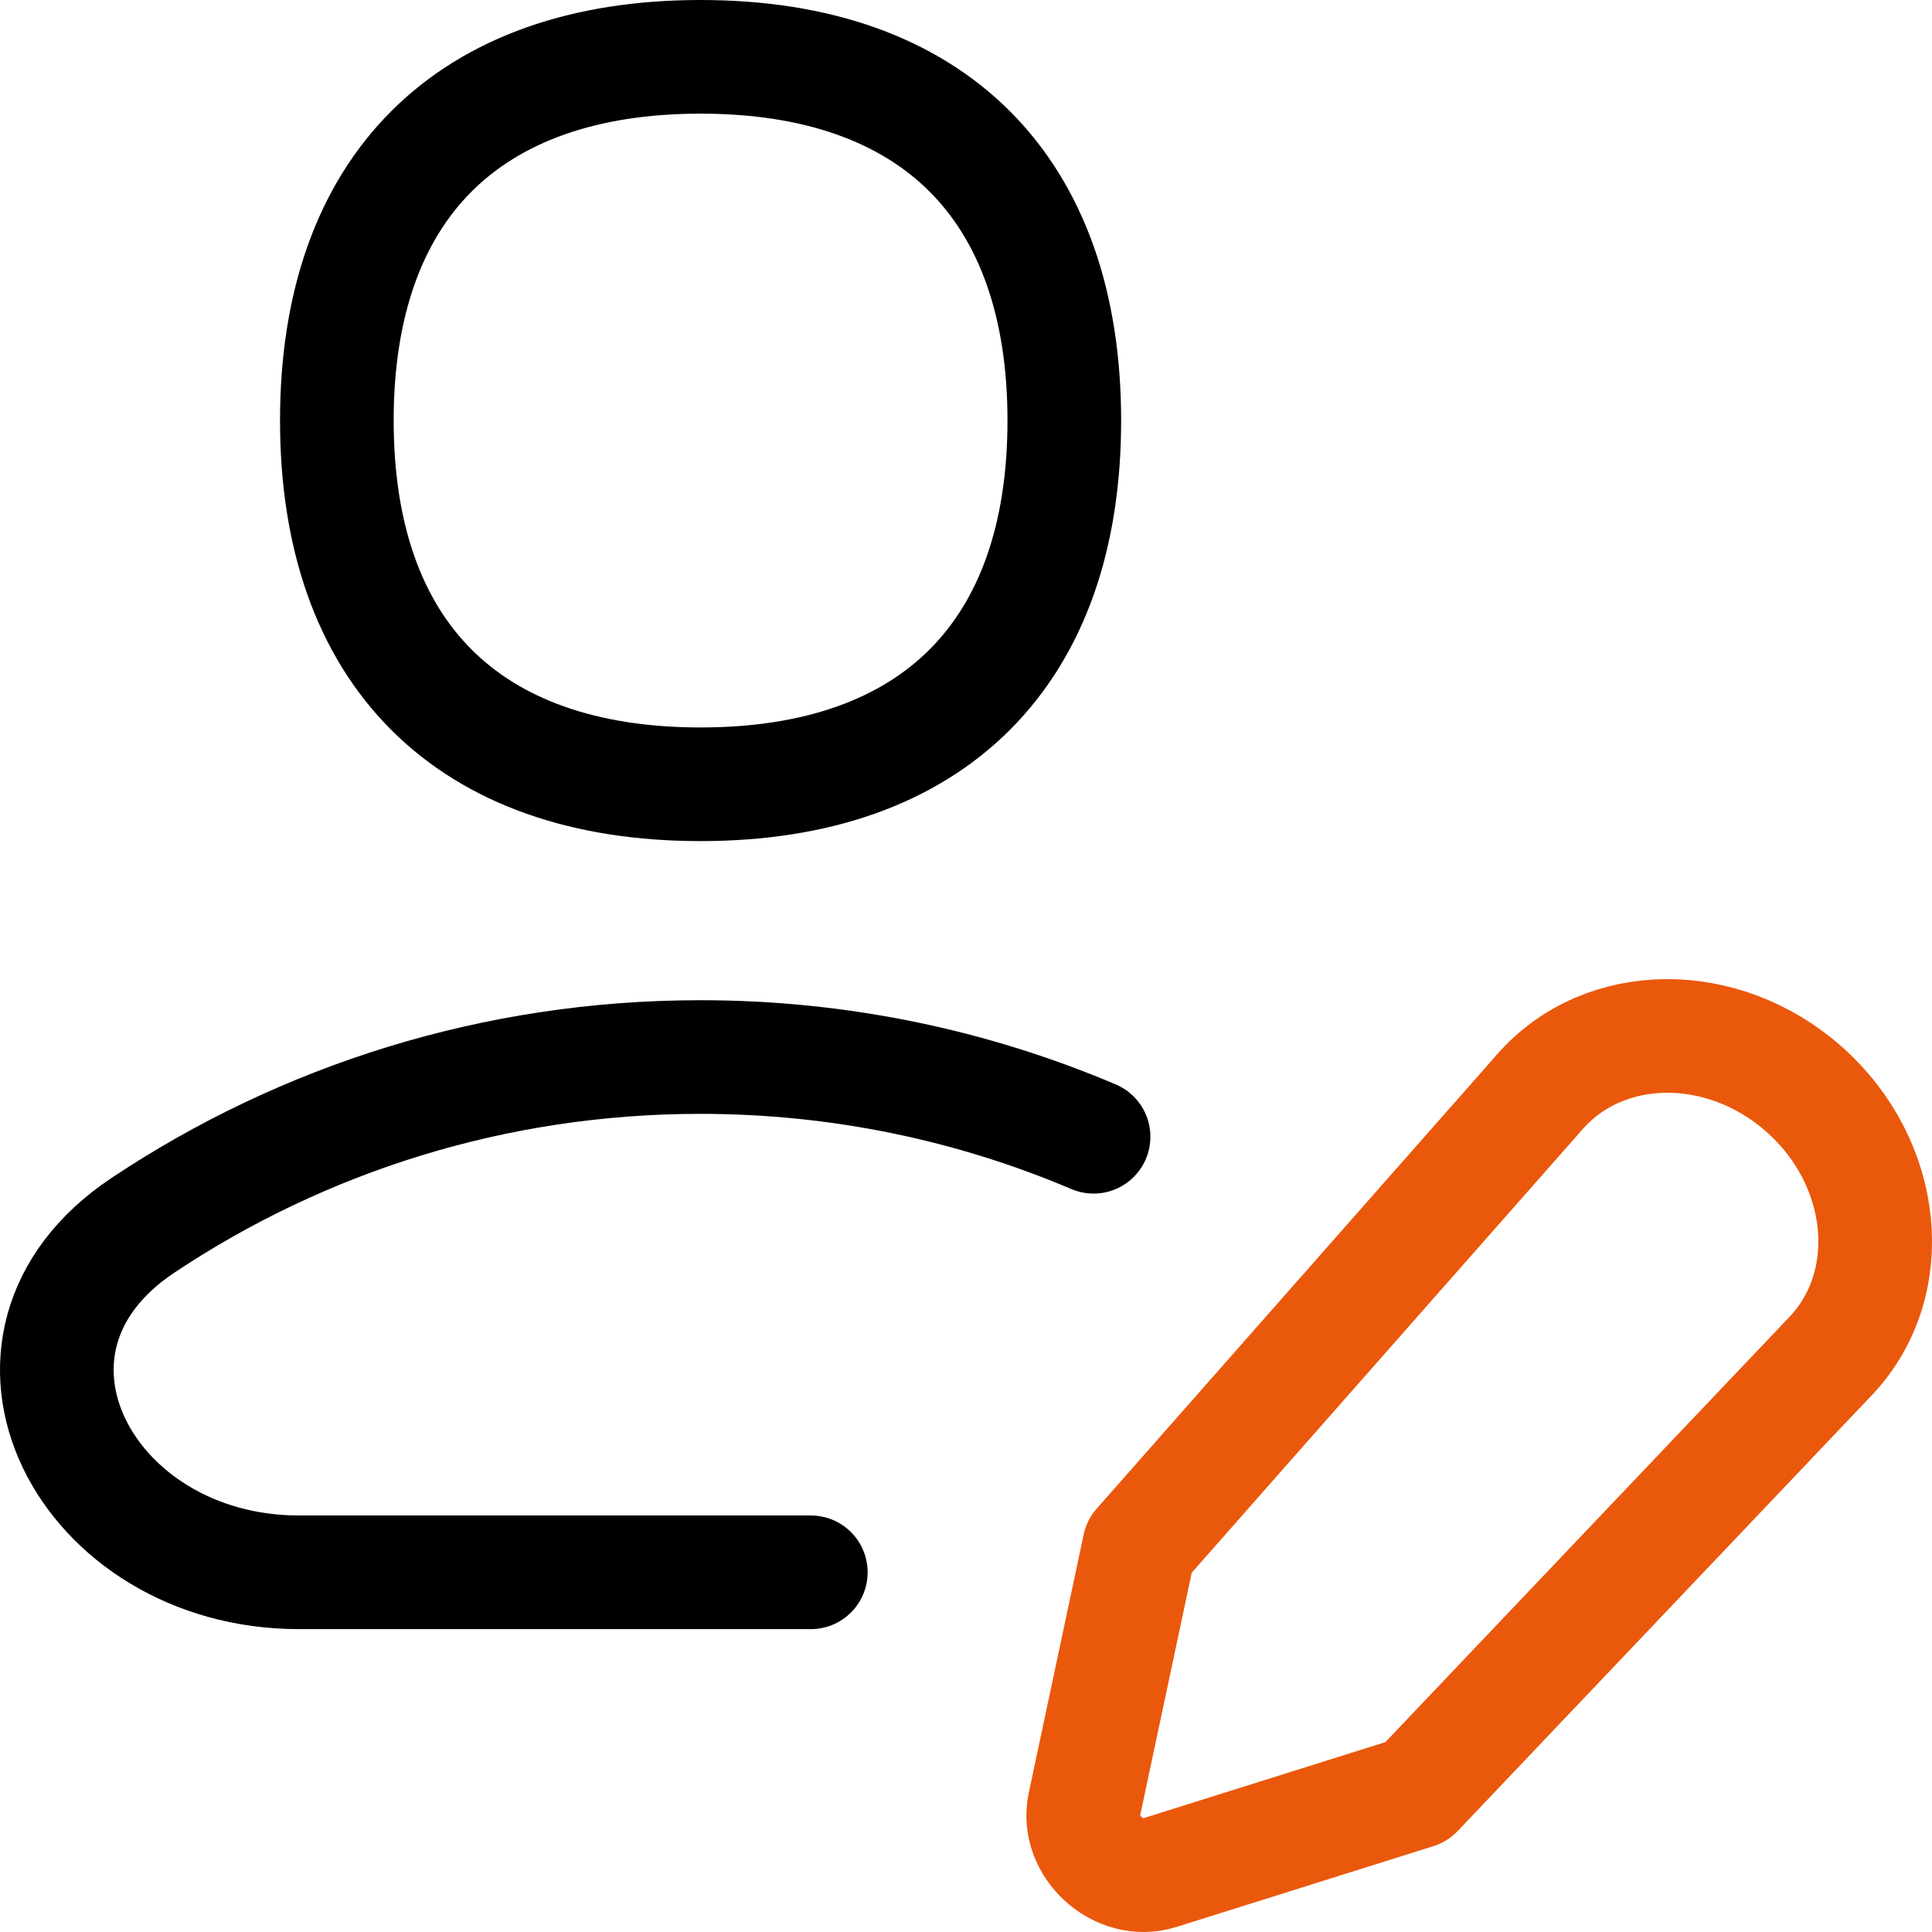 <svg width="34" height="34" viewBox="0 0 34 34" fill="none" xmlns="http://www.w3.org/2000/svg">
<path d="M19.245 20.005C17.119 19.102 14.78 18.602 12.325 18.602C8.697 18.602 5.324 19.692 2.516 21.563C-0.615 23.648 1.499 27.67 5.261 27.67H14.269" stroke="black" stroke-width="2" stroke-linecap="round" stroke-linejoin="round"/>
<path d="M12.329 13.802C16.425 13.802 18.73 11.498 18.73 7.401C18.73 3.304 16.425 1 12.329 1C8.232 1 5.928 3.304 5.928 7.401C5.928 11.498 8.232 13.802 12.329 13.802Z" stroke="black" stroke-width="2" stroke-linecap="round" stroke-linejoin="round"/>
<path d="M27.104 19.208L20.049 27.212L19.083 31.758C18.927 32.489 19.69 33.181 20.404 32.957L24.927 31.535L32.214 23.867C33.424 22.594 33.213 20.464 31.748 19.168C30.317 17.903 28.238 17.921 27.104 19.208Z" stroke="#EA580C" stroke-width="2" stroke-linecap="round" stroke-linejoin="round"/>
</svg>
